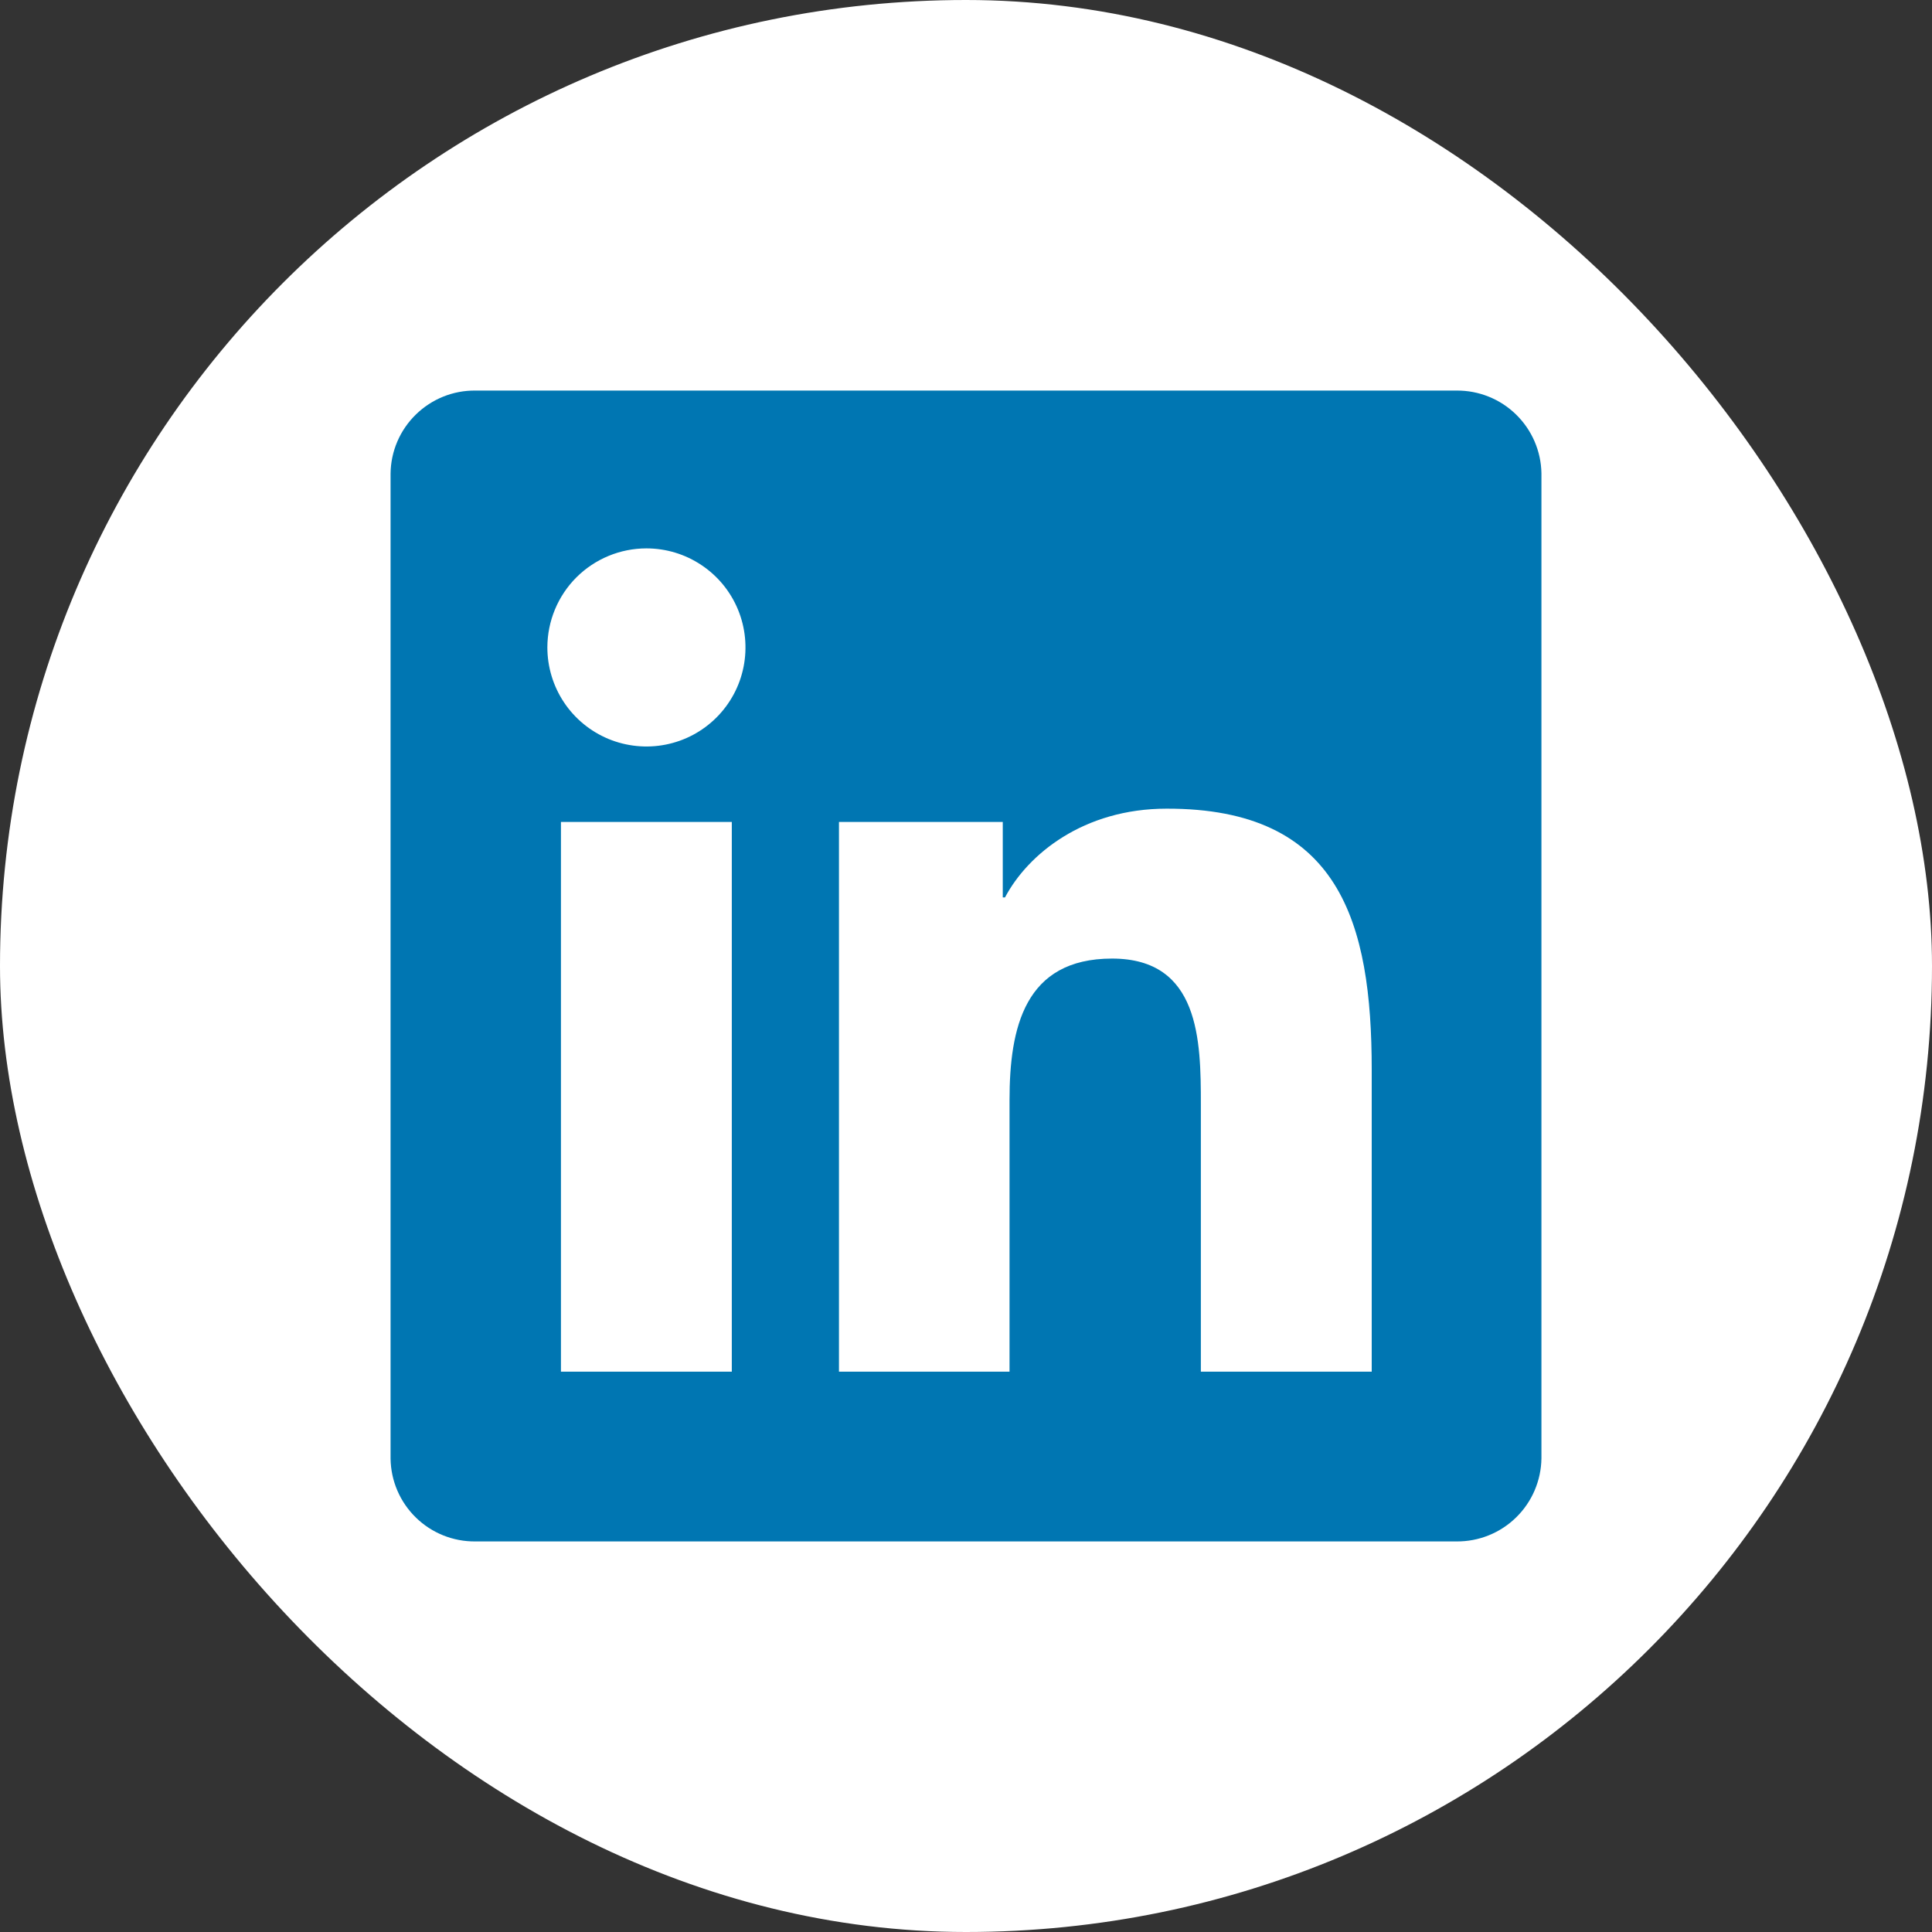 <svg width="32" height="32" viewBox="0 0 32 32" fill="none" xmlns="http://www.w3.org/2000/svg">
<rect x="0" y="0" width="32" height="32" fill="#333333" stroke="none"/>
<rect width="32" height="32" rx="16" fill="white"/>
<g clip-path="url(#clip0_1156_9557)">
<path d="M24.125 6.469H7.875C7.506 6.465 7.151 6.608 6.888 6.866C6.624 7.123 6.473 7.475 6.469 7.844V24.159C6.474 24.528 6.625 24.879 6.889 25.136C7.152 25.393 7.507 25.535 7.875 25.531H24.125C24.494 25.534 24.849 25.391 25.112 25.133C25.376 24.875 25.526 24.523 25.531 24.155V7.839C25.525 7.472 25.373 7.121 25.11 6.865C24.847 6.608 24.493 6.466 24.125 6.469Z" fill="#0076B2"/>
<path d="M9.291 13.614H12.121V22.719H9.291V13.614ZM10.707 9.083C11.032 9.083 11.349 9.179 11.619 9.36C11.889 9.54 12.099 9.796 12.223 10.096C12.347 10.396 12.379 10.726 12.316 11.044C12.253 11.363 12.096 11.655 11.867 11.884C11.637 12.114 11.345 12.27 11.026 12.333C10.708 12.396 10.378 12.363 10.078 12.239C9.778 12.114 9.522 11.904 9.342 11.634C9.162 11.364 9.066 11.047 9.066 10.722C9.067 10.287 9.24 9.87 9.547 9.563C9.855 9.256 10.272 9.083 10.707 9.083ZM13.896 13.614H16.609V14.864H16.646C17.024 14.149 17.946 13.394 19.323 13.394C22.188 13.388 22.72 15.274 22.72 17.719V22.719H19.89V18.289C19.89 17.235 19.871 15.877 18.419 15.877C16.968 15.877 16.721 17.027 16.721 18.221V22.719H13.896V13.614Z" fill="white"/>
</g>
<defs>
<clipPath id="clip0_1156_9557">
<rect width="20" height="20" fill="white" transform="translate(6 6)"/>
</clipPath>
</defs>
</svg>
